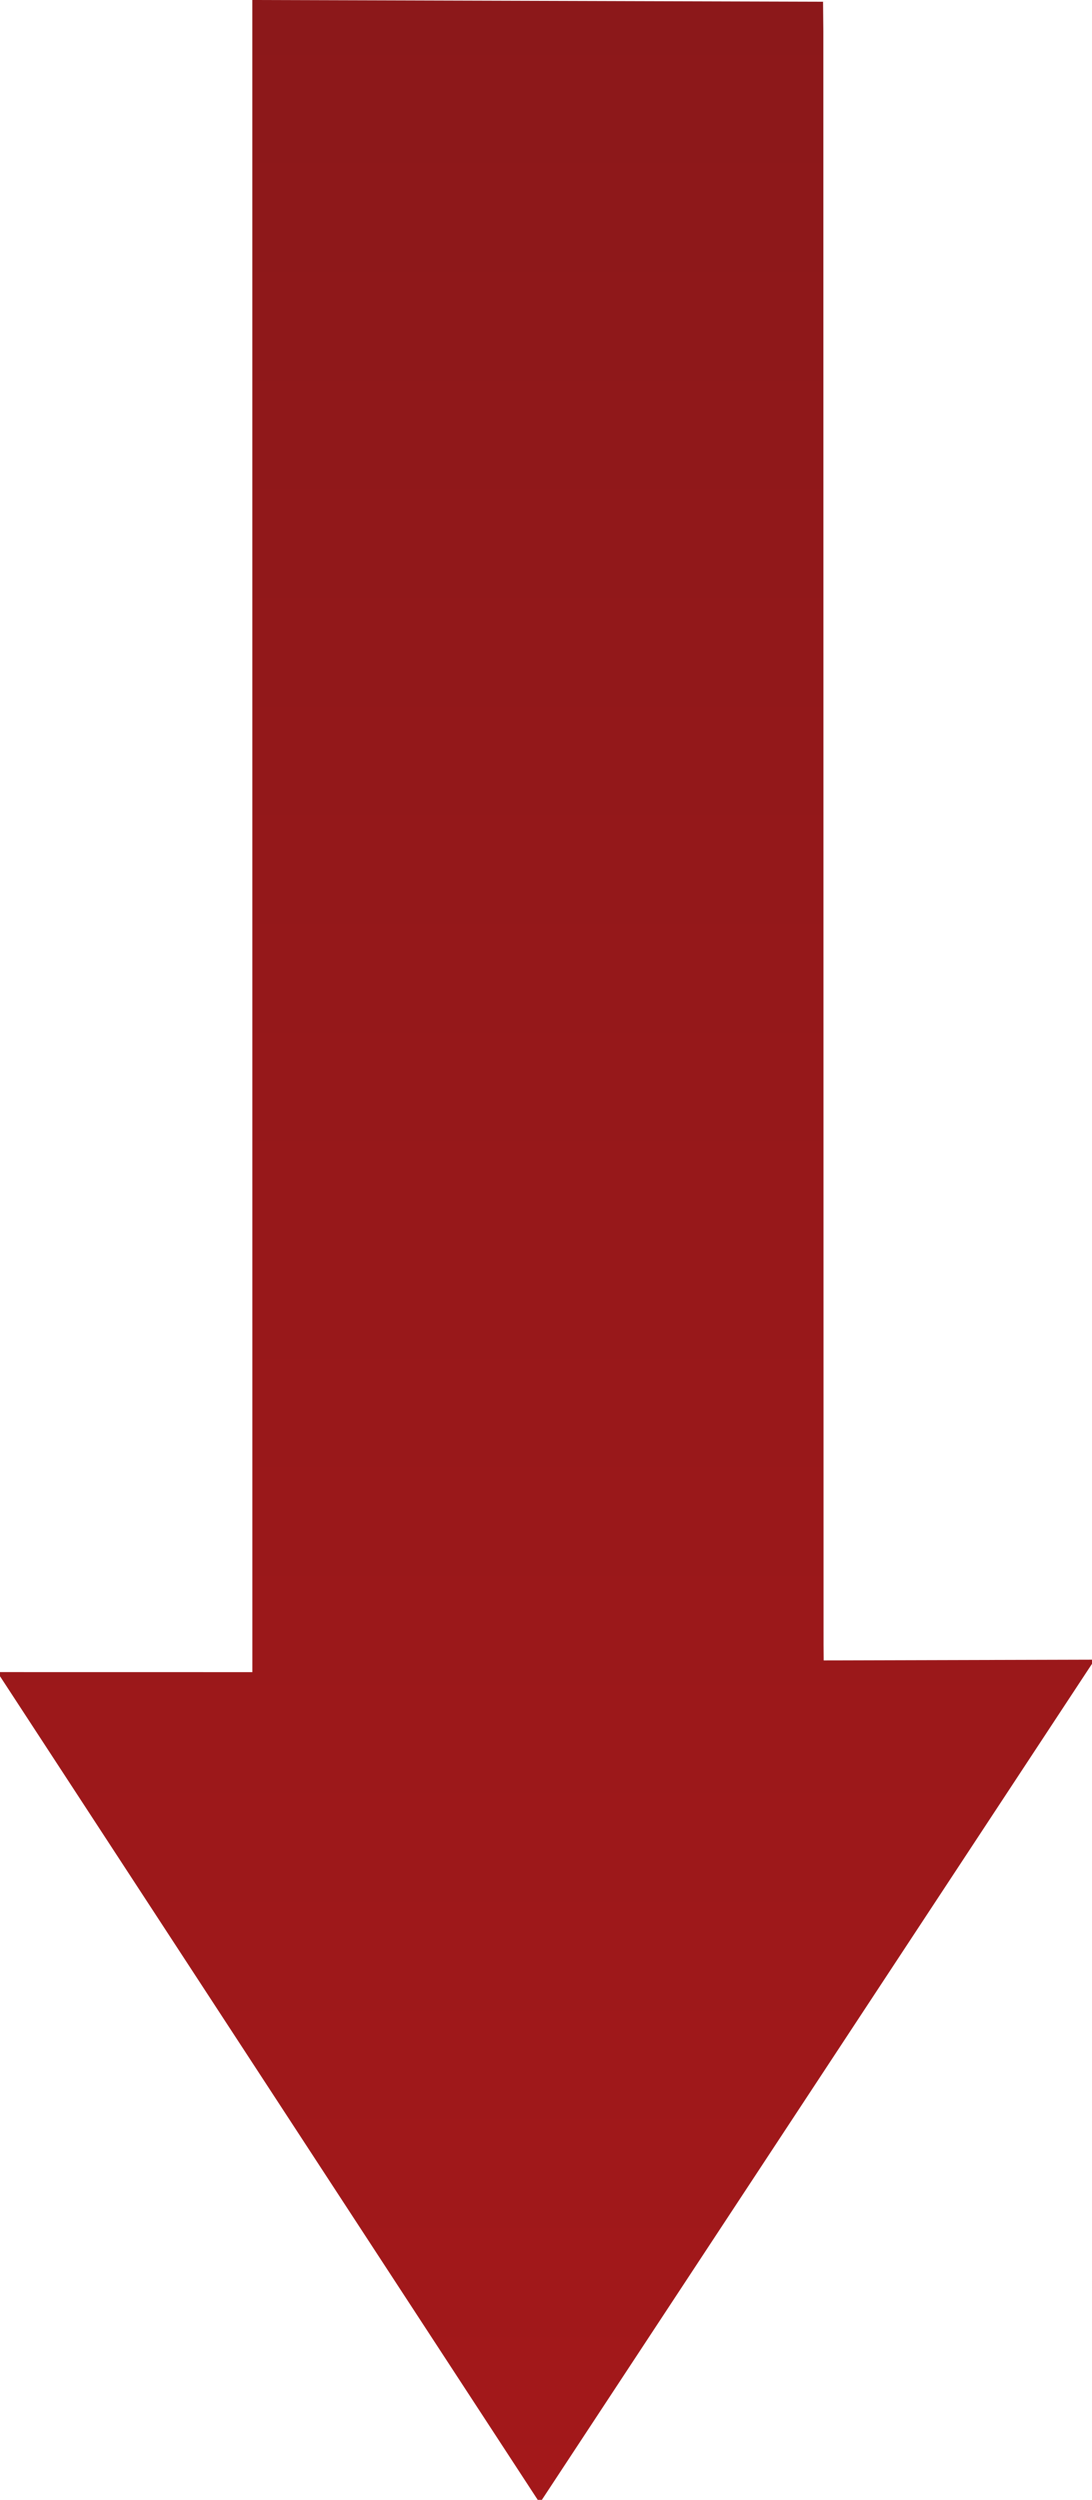 <?xml version="1.0" encoding="UTF-8"?>
<svg xmlns="http://www.w3.org/2000/svg" xmlns:xlink="http://www.w3.org/1999/xlink" id="Ebene_1" data-name="Ebene 1" viewBox="0 0 264 604">
  <defs>
    <style>
      .cls-1 {
        fill: url(#Unbenannter_Verlauf_24);
      }
    </style>
    <linearGradient id="Unbenannter_Verlauf_24" data-name="Unbenannter Verlauf 24" x1="-170" y1="301.89" x2="434" y2="301.89" gradientTransform="translate(-169.89 170) rotate(90) scale(1 -1)" gradientUnits="userSpaceOnUse">
      <stop offset="0" stop-color="#8c181a"></stop>
      <stop offset="1" stop-color="#a3181a"></stop>
    </linearGradient>
  </defs>
  <polygon class="cls-1" points="131 604 130 604 0 405 0 404 61.01 404.01 61 0 198.98 .42 199.05 7.46 199.1 397.42 199.13 401.18 264 401 264 402 131 604"></polygon>
</svg>

